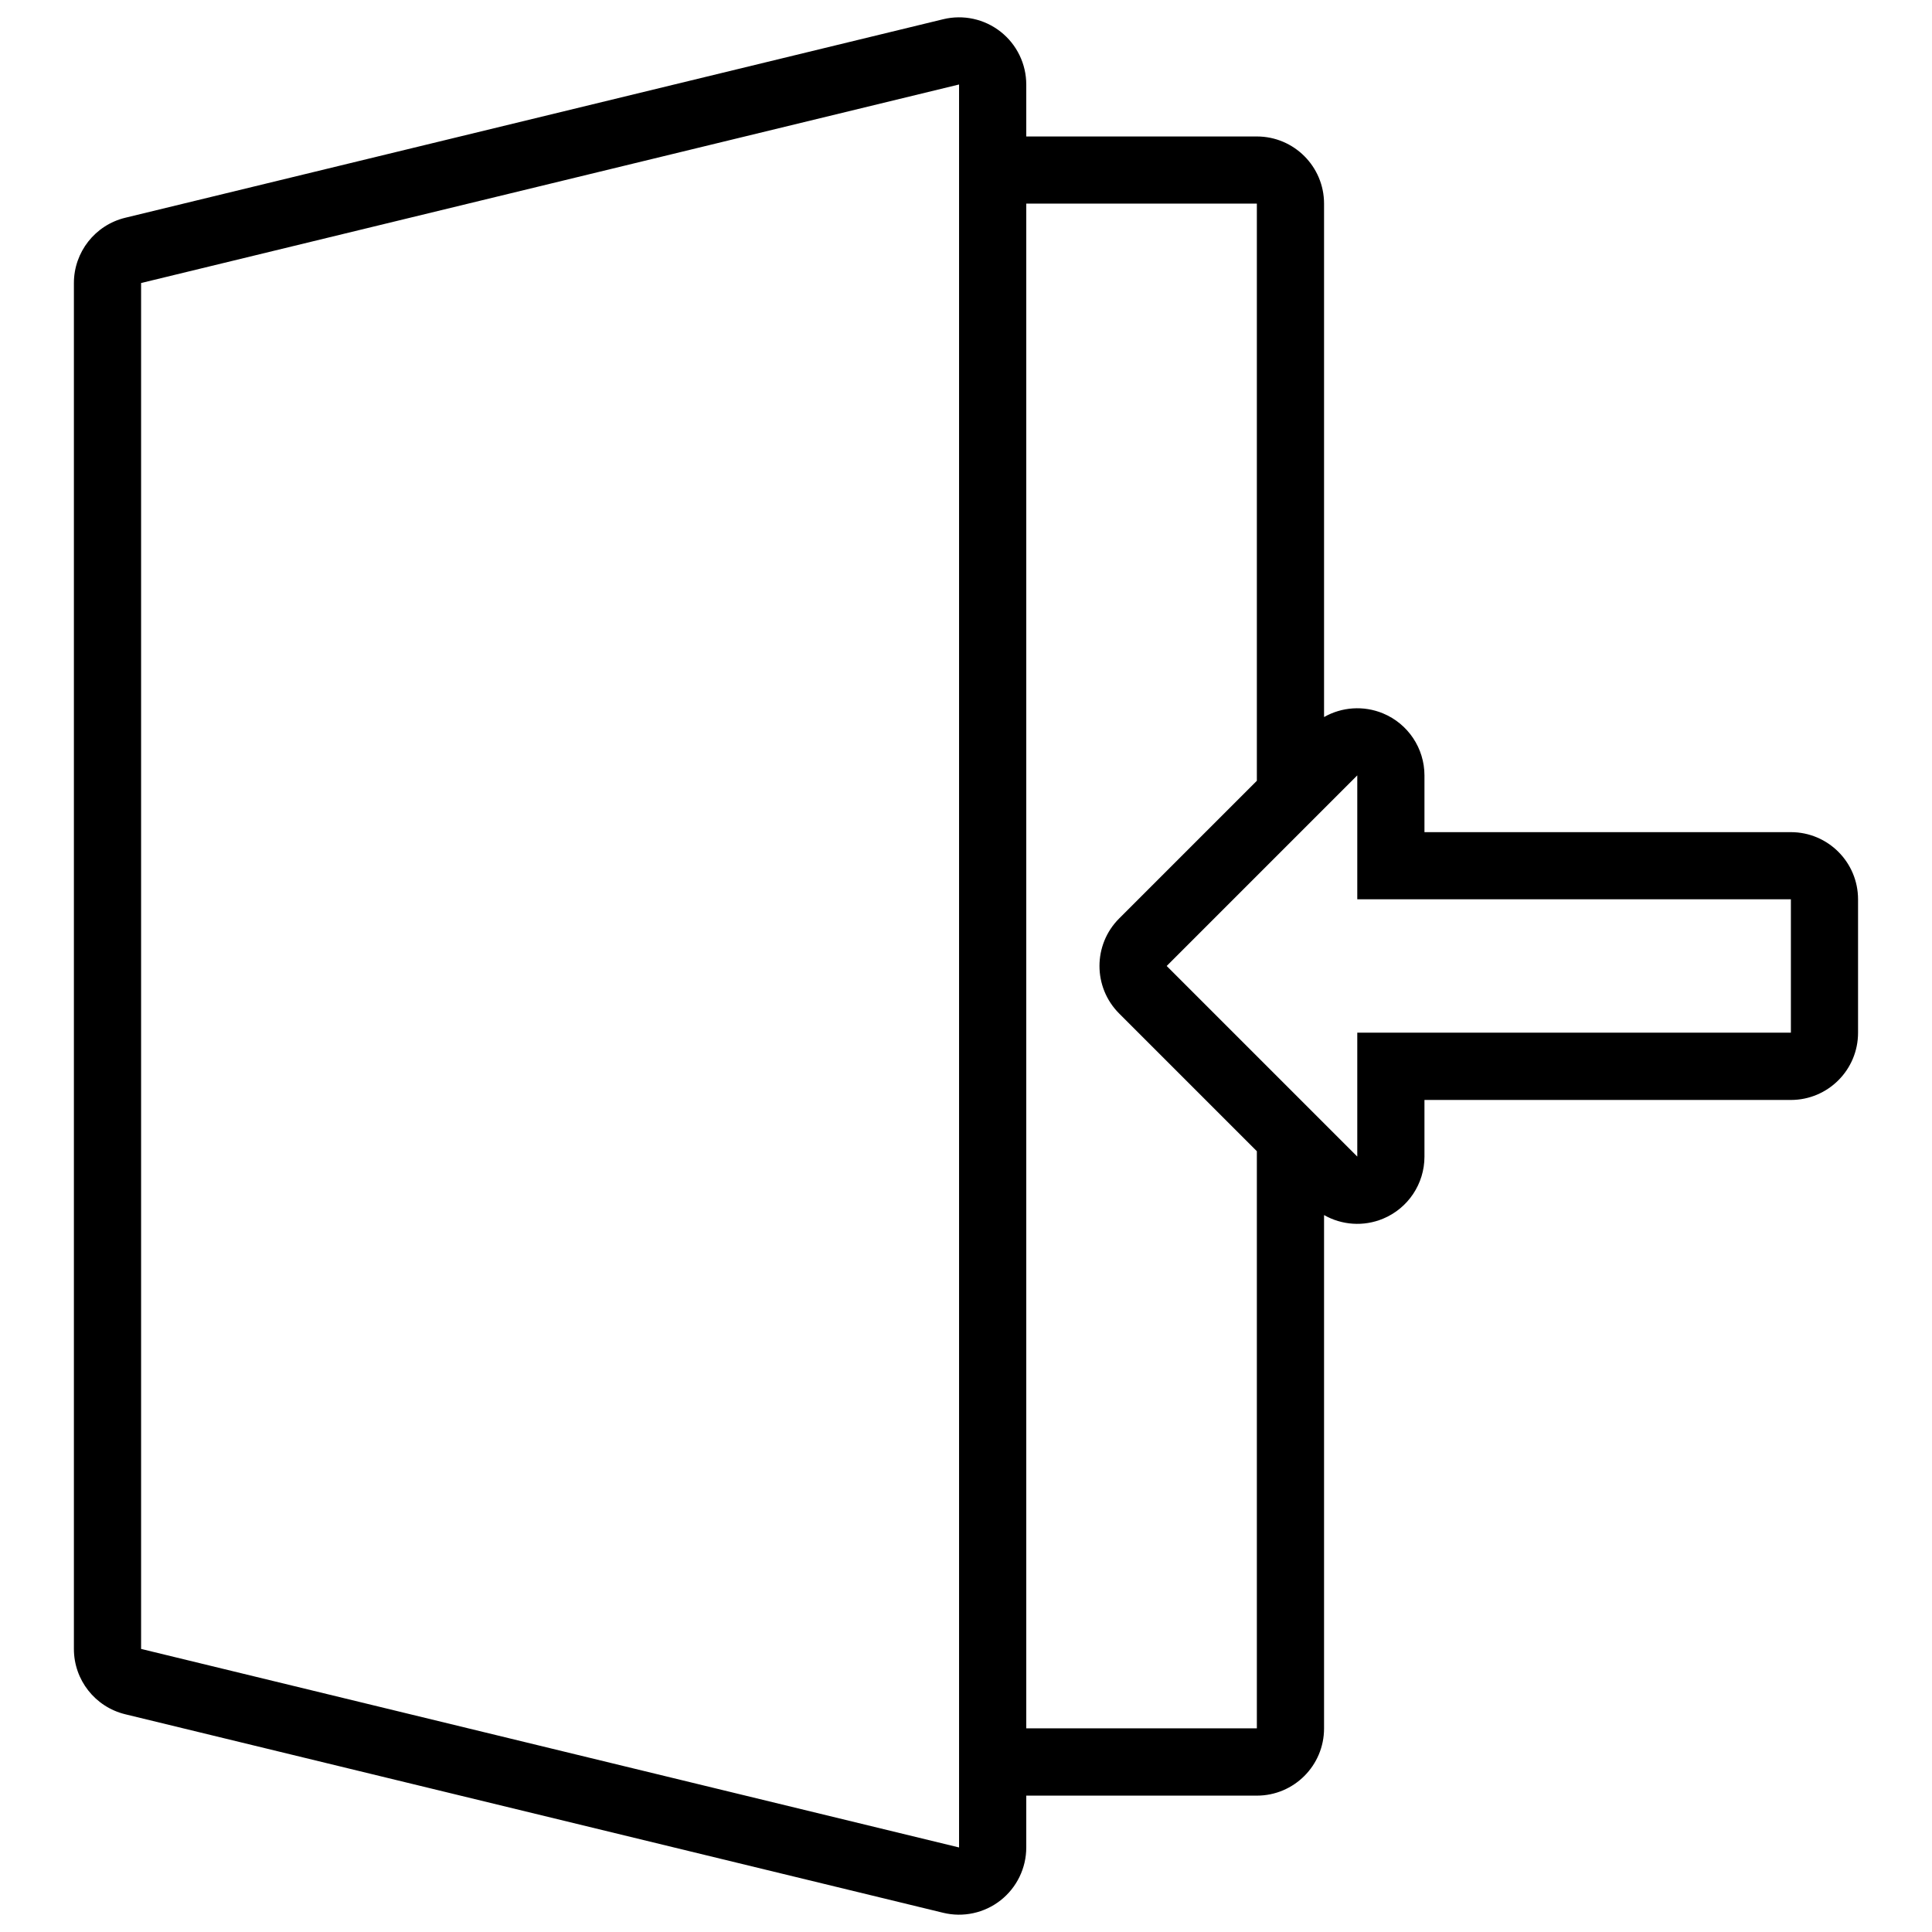 <?xml version="1.0" encoding="UTF-8"?>
<!-- Uploaded to: ICON Repo, www.svgrepo.com, Generator: ICON Repo Mixer Tools -->
<svg width="800px" height="800px" version="1.1" viewBox="144 144 512 512" xmlns="http://www.w3.org/2000/svg">
 <defs>
  <clipPath id="a">
   <path d="m163 148.09h474v503.81h-474z"/>
  </clipPath>
 </defs>
 <g clip-path="url(#a)">
  <path d="m415.97 619.84v13.762c0 5.461-2.508 10.621-6.801 14-4.293 3.375-9.898 4.594-15.207 3.309l-216.77-52.613c-7.984-1.938-13.609-9.09-13.609-17.305v-361.98c0-8.215 5.621-15.367 13.609-17.305l216.77-52.613c5.309-1.289 10.914-0.07 15.207 3.309 4.293 3.375 6.801 8.535 6.801 14v13.762h61.109c9.836 0 17.809 7.973 17.809 17.809v136.05c4.703-2.672 10.461-3.106 15.617-0.973 6.652 2.758 10.992 9.25 10.992 16.453v15.023h97.098c9.836 0 17.809 7.973 17.809 17.809v35.355c0 9.836-7.973 17.809-17.809 17.809h-97.098v15.023c0 7.203-4.34 13.695-10.992 16.453-5.156 2.137-10.918 1.703-15.617-0.973v136.05c0 9.836-7.973 17.809-17.809 17.809h-61.109zm-17.809-453.45-216.77 52.613v361.98l216.77 52.613zm78.918 435.64v-152.95l-36.492-36.492c-6.953-6.957-6.953-18.23 0-25.184l36.492-36.492v-152.95h-61.109v404.07zm26.613-184.36v32.832l-50.508-50.508 50.508-50.508v32.832h114.91v35.355h-114.91z" fill-rule="evenodd"/>
 </g>
</svg>